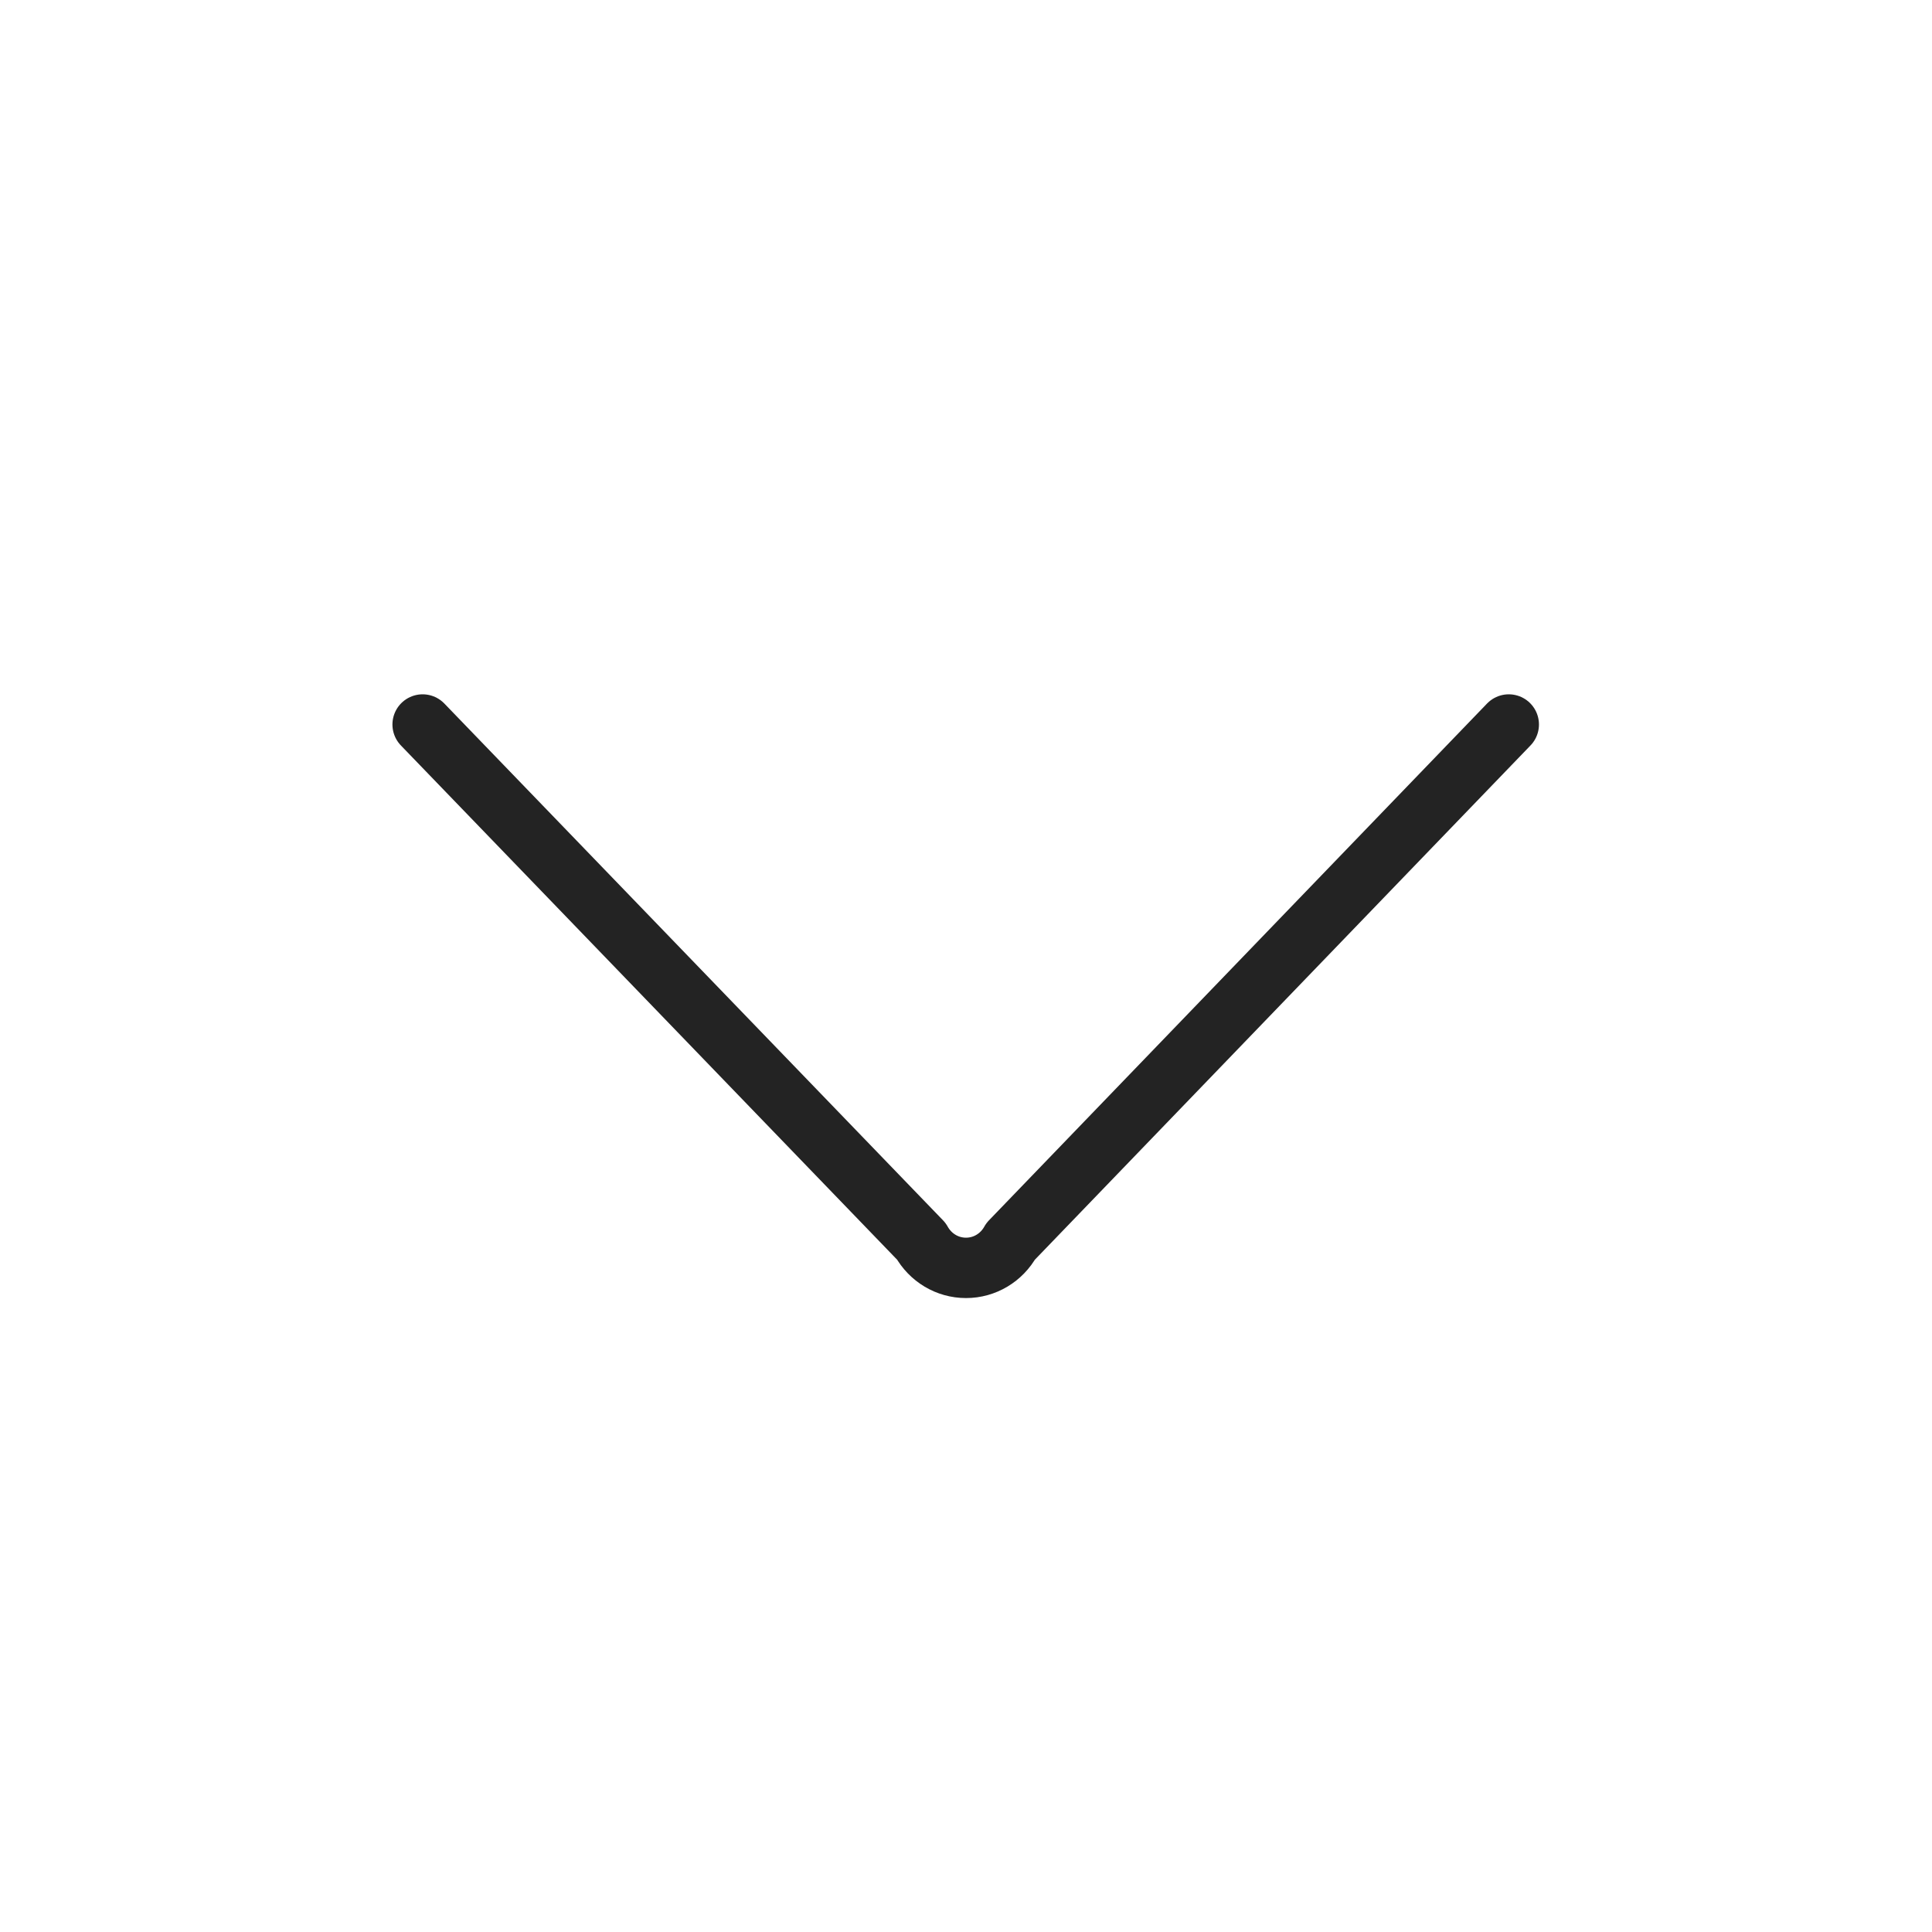 <svg width="32" height="32" fill="none" xmlns="http://www.w3.org/2000/svg">
    <path d="m7 12 8.26 8.56c.15.27.43.44.74.44s.59-.17.74-.44L24.99 12" stroke="#232323" stroke-linecap="round" stroke-linejoin="round"/>
</svg>
